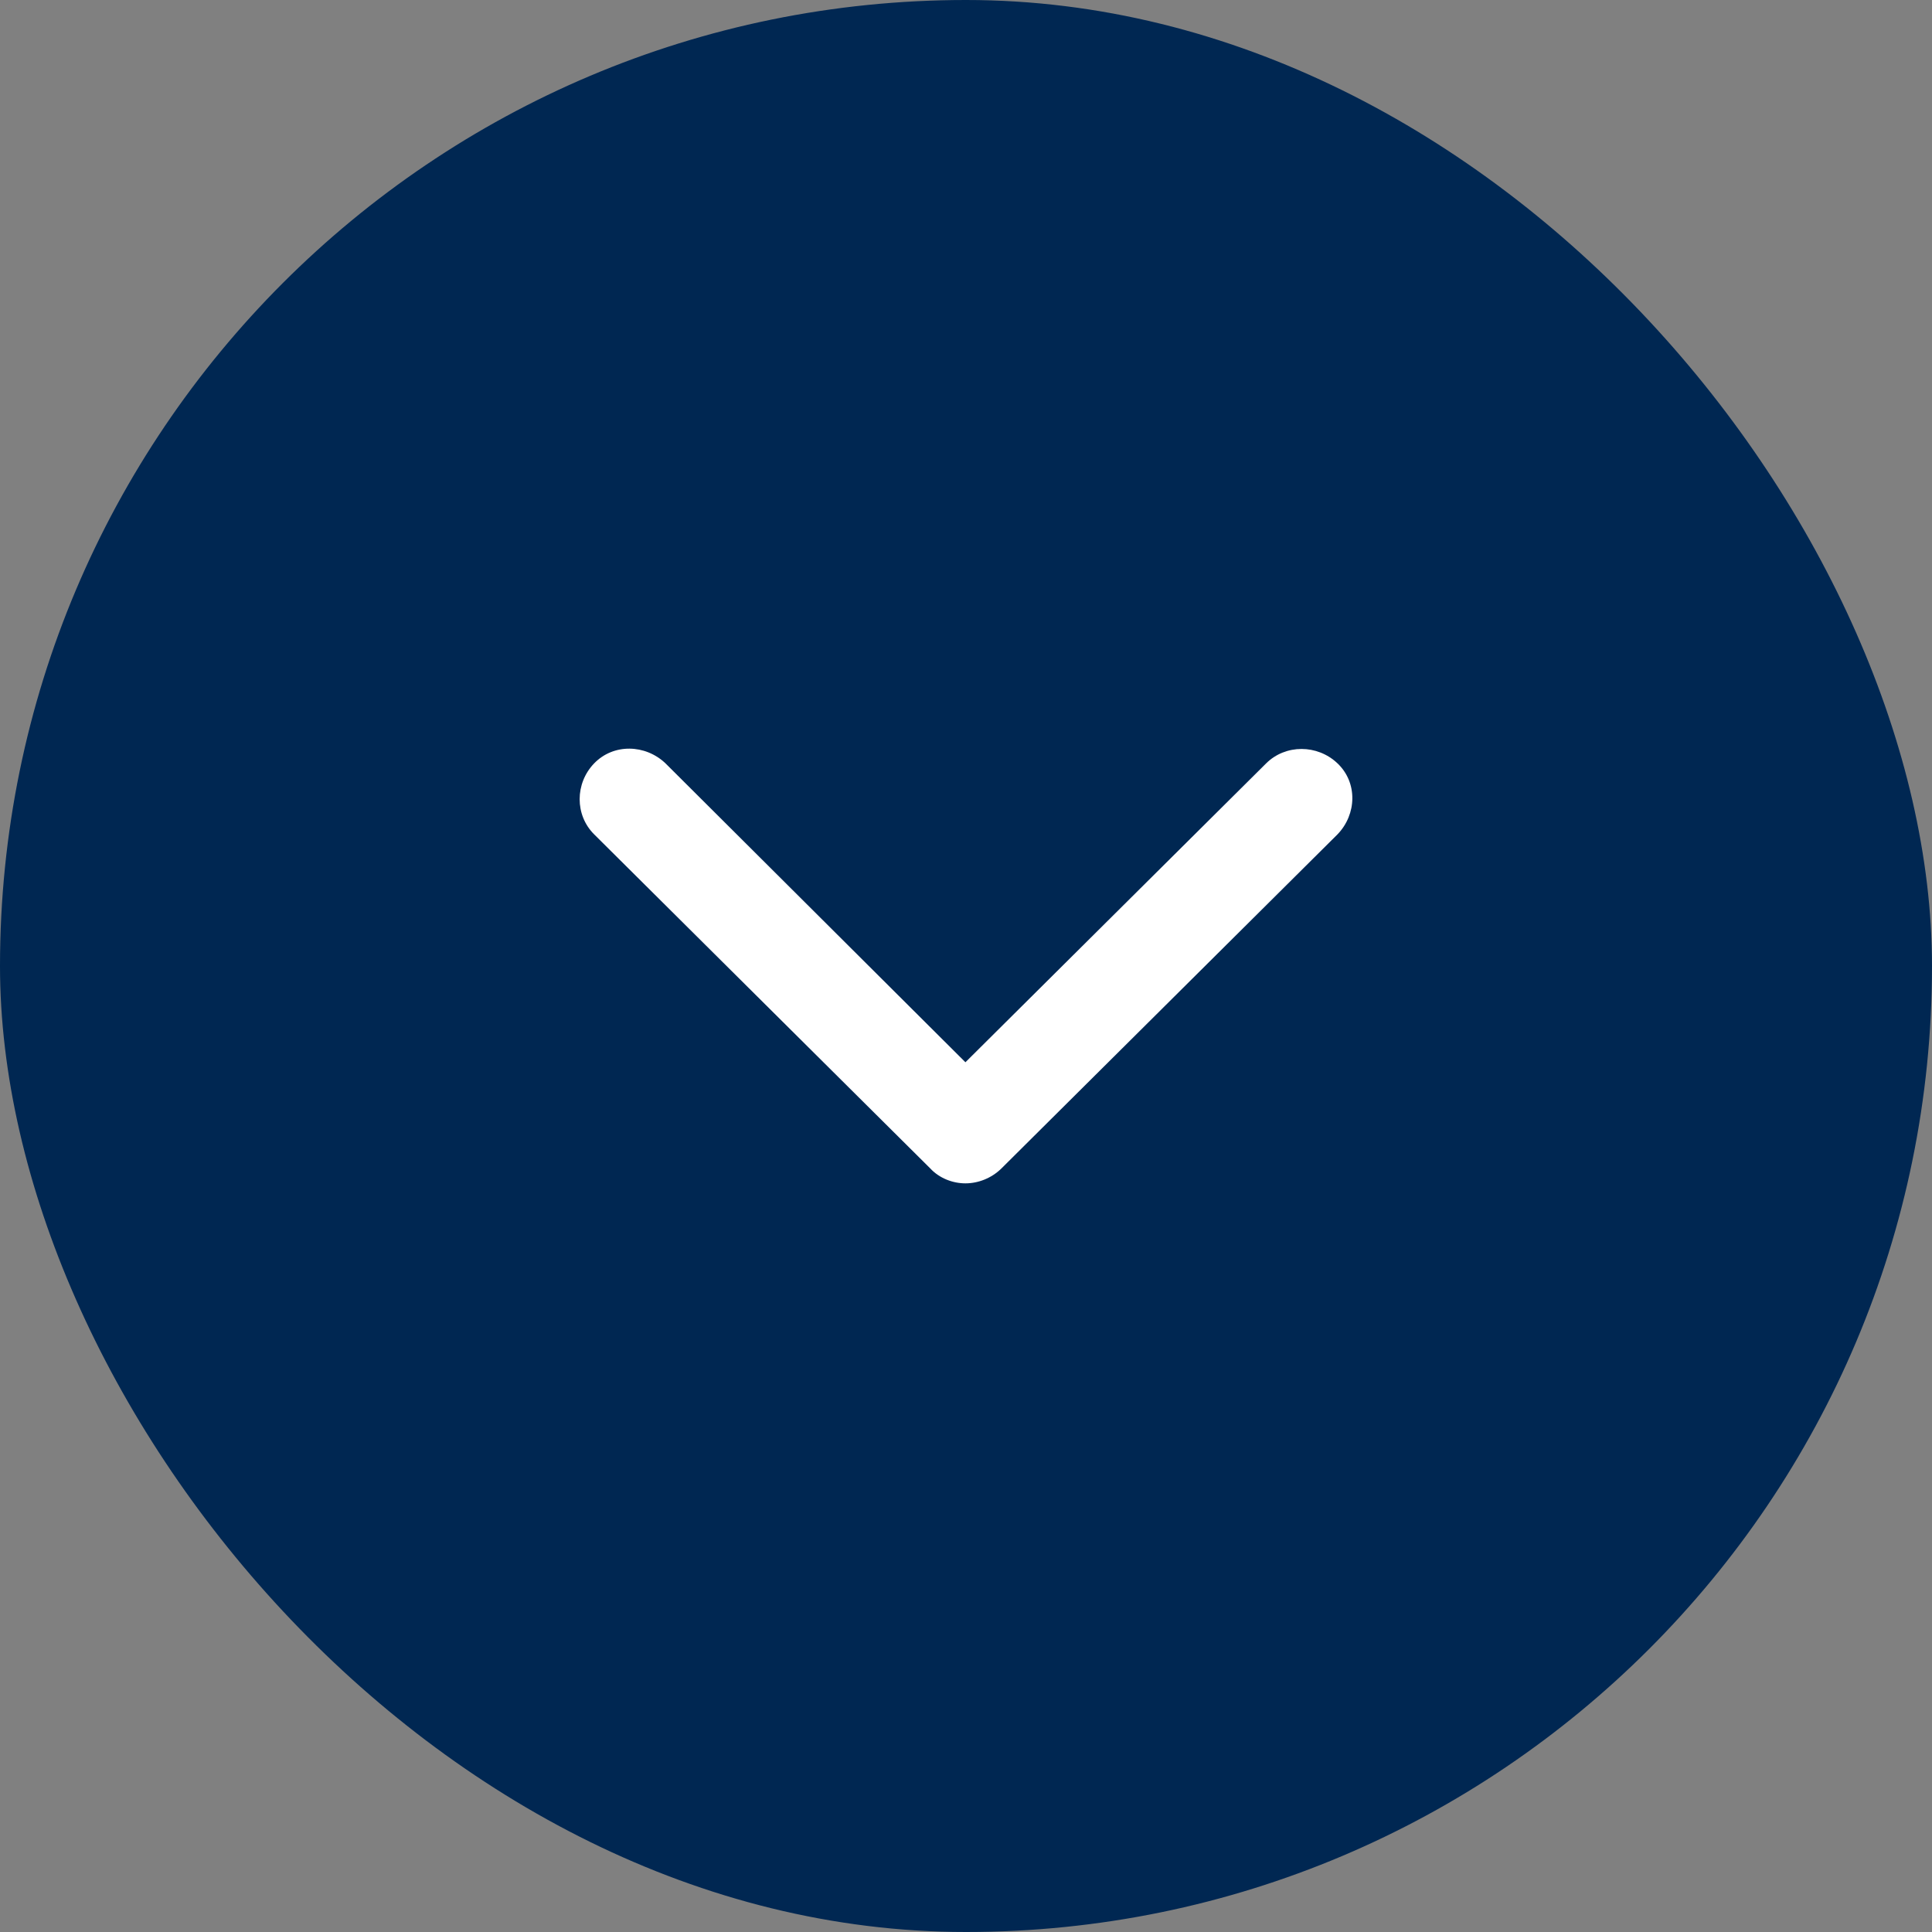 <svg width="40" height="40" viewBox="0 0 40 40" fill="none" xmlns="http://www.w3.org/2000/svg">
<rect x="0" y="0" width="40" height="40" fill="#808080" stroke="none"/>
<rect width="40" height="40" rx="20" fill="#002752"/>
<path d="M19.988 24.5C19.727 24.5 19.449 24.396 19.258 24.189L12.301 17.274C11.901 16.877 11.901 16.22 12.301 15.805C12.701 15.39 13.362 15.407 13.779 15.805L19.988 21.993L26.214 15.805C26.614 15.407 27.275 15.407 27.692 15.805C28.11 16.202 28.092 16.859 27.692 17.274L20.736 24.189C20.527 24.396 20.249 24.5 19.988 24.5Z" fill="white"/>
</svg>
